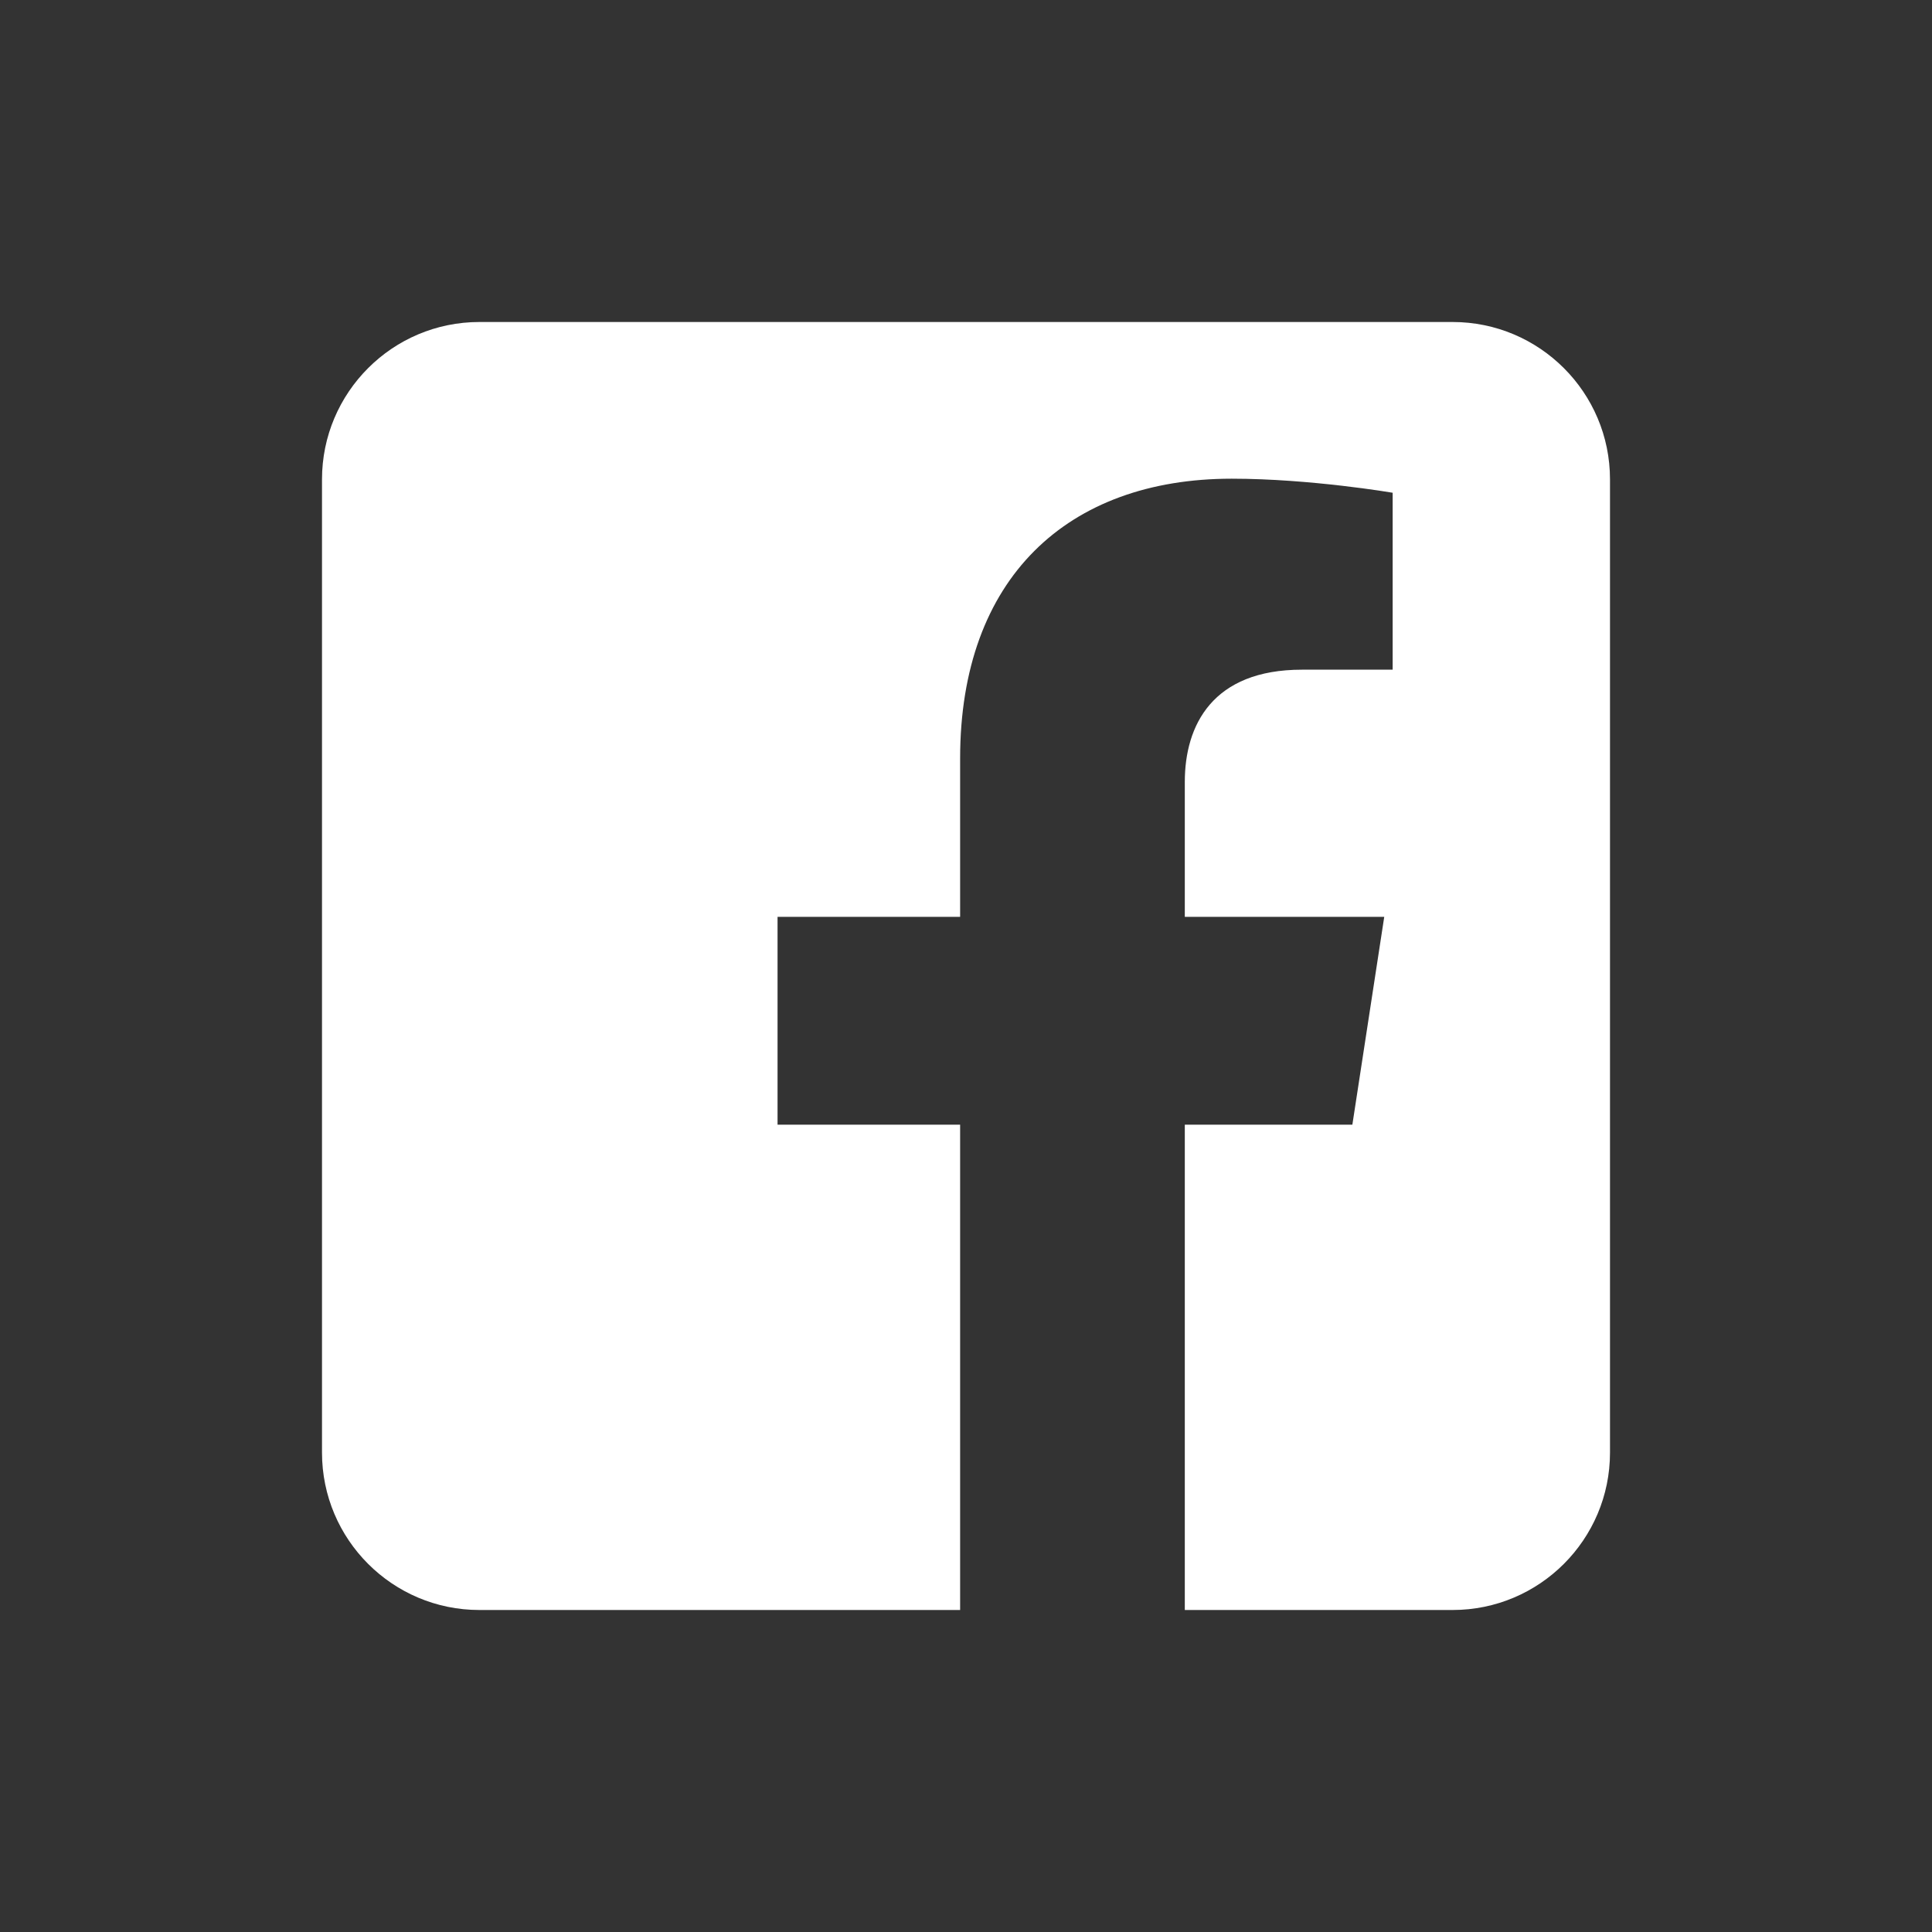 <svg width="48" height="48" viewBox="0 0 48 48" fill="none" xmlns="http://www.w3.org/2000/svg">
<rect x="0" y="0" width="48" height="48" fill="#333333" stroke="none"/>
<g clip-path="url(#clip0_5_2169)">
<path fill-rule="evenodd" clip-rule="evenodd" d="M36.09 8C38.248 8 40 9.752 40 11.91V36.09C40 38.248 38.248 40 36.09 40H29.436V27.943H33.599L34.391 22.779H29.436V19.428C29.436 18.015 30.128 16.638 32.347 16.638H34.6V12.242C34.6 12.242 32.556 11.893 30.601 11.893C26.521 11.893 23.854 14.366 23.854 18.843V22.779H19.318V27.943H23.854V40H11.91C9.752 40 8 38.248 8 36.09V11.91C8 9.752 9.752 8 11.91 8L36.09 8Z" fill="white"/>
</g>
<defs>
<clipPath id="clip0_5_2169">
<rect width="32" height="32" fill="white" transform="translate(8 8)"/>
</clipPath>
</defs>
</svg>
